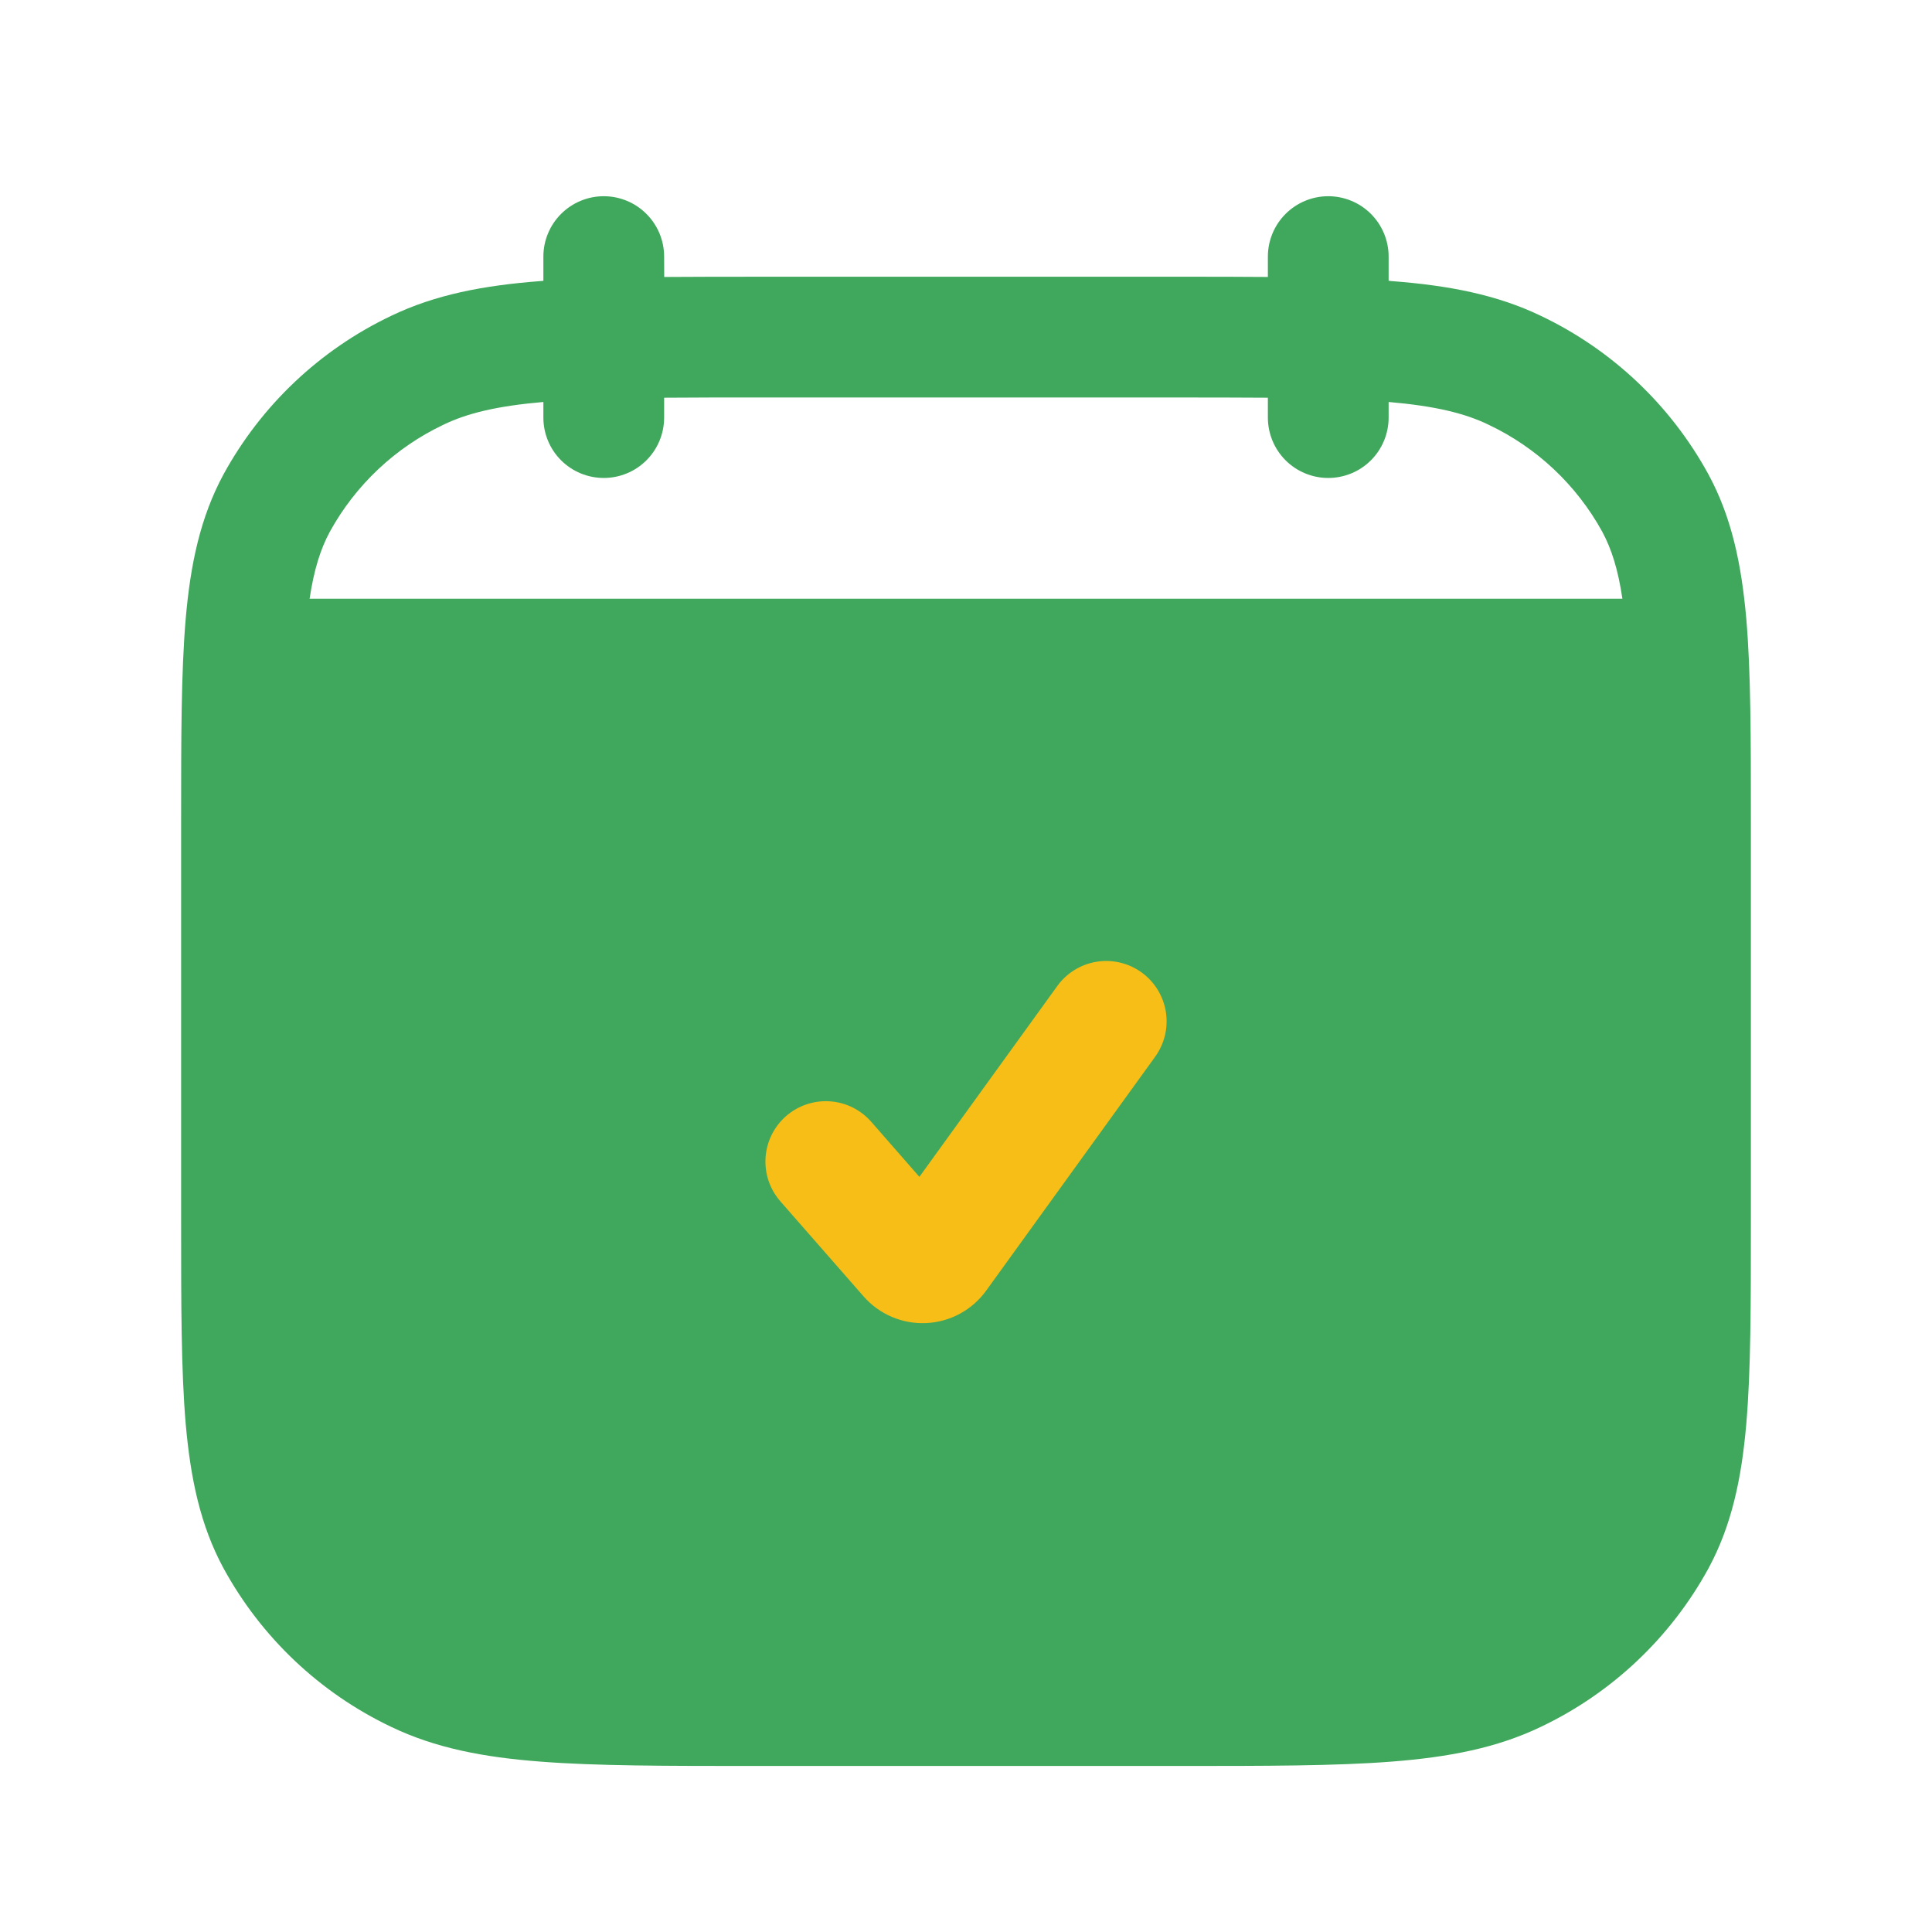 <svg width="64" height="64" viewBox="0 0 64 64" fill="none" xmlns="http://www.w3.org/2000/svg">
<rect x="22" y="28.5" width="22" height="17" fill="#F8BE18"/>
<path d="M22 8.5C22 7.97 21.789 7.461 21.414 7.086C21.039 6.711 20.53 6.5 20 6.5C19.47 6.5 18.961 6.711 18.586 7.086C18.211 7.461 18 7.97 18 8.5V9.303L17.907 9.311C16.013 9.455 14.416 9.761 12.957 10.463C10.599 11.585 8.655 13.424 7.403 15.716C6.637 17.135 6.309 18.684 6.152 20.497C6 22.263 6 24.449 6 27.191V40.473C6 43.217 6 45.407 6.152 47.169C6.312 48.983 6.637 50.532 7.403 51.948C8.654 54.241 10.598 56.081 12.957 57.204C14.416 57.905 16.013 58.212 17.907 58.356C19.763 58.5 22.067 58.5 24.984 58.5H39.016C41.933 58.5 44.237 58.5 46.093 58.356C47.987 58.209 49.584 57.905 51.043 57.204C53.401 56.082 55.345 54.243 56.597 51.951C57.363 50.532 57.691 48.983 57.848 47.169C58 45.404 58 43.217 58 40.476V27.193C58 24.449 58 22.26 57.848 20.497C57.688 18.684 57.363 17.135 56.597 15.719C55.346 13.425 53.402 11.586 51.043 10.463C49.584 9.761 47.987 9.455 46.093 9.311L46 9.3V8.5C46 7.97 45.789 7.461 45.414 7.086C45.039 6.711 44.53 6.5 44 6.5C43.47 6.5 42.961 6.711 42.586 7.086C42.211 7.461 42 7.97 42 8.5V9.175C41.084 9.168 40.09 9.165 39.016 9.167H24.987C23.913 9.167 22.918 9.169 22.003 9.175L22 8.5ZM14.693 14.068C15.477 13.689 16.461 13.449 18 13.316V13.833C18 14.364 18.211 14.873 18.586 15.248C18.961 15.623 19.47 15.833 20 15.833C20.53 15.833 21.039 15.623 21.414 15.248C21.789 14.873 22 14.364 22 13.833V13.175C23.022 13.168 24.044 13.165 25.067 13.167H38.933C40.069 13.167 41.092 13.169 42 13.175V13.833C42 14.364 42.211 14.873 42.586 15.248C42.961 15.623 43.47 15.833 44 15.833C44.53 15.833 45.039 15.623 45.414 15.248C45.789 14.873 46 14.364 46 13.833V13.316C47.539 13.449 48.523 13.689 49.307 14.068C50.906 14.824 52.225 16.065 53.077 17.615C53.381 18.18 53.6 18.857 53.744 19.833H10.256C10.403 18.857 10.621 18.18 10.925 17.617C11.776 16.067 13.095 14.825 14.693 14.068ZM37.816 32.212C38.246 32.523 38.535 32.991 38.62 33.515C38.704 34.038 38.577 34.574 38.267 35.004L32.667 42.756C32.438 43.072 32.141 43.333 31.797 43.519C31.454 43.705 31.073 43.81 30.683 43.829C30.293 43.847 29.904 43.777 29.545 43.624C29.185 43.471 28.865 43.239 28.608 42.945L25.851 39.796C25.678 39.598 25.545 39.368 25.461 39.12C25.377 38.871 25.343 38.608 25.36 38.346C25.378 38.084 25.446 37.828 25.563 37.592C25.679 37.357 25.841 37.146 26.039 36.973C26.236 36.8 26.466 36.668 26.715 36.584C26.964 36.5 27.227 36.465 27.489 36.483C27.751 36.5 28.007 36.569 28.243 36.685C28.478 36.802 28.688 36.964 28.861 37.161L30.456 38.985L35.024 32.663C35.334 32.233 35.803 31.944 36.327 31.859C36.85 31.775 37.386 31.902 37.816 32.212Z" fill="#40A85C"/>
</svg>
